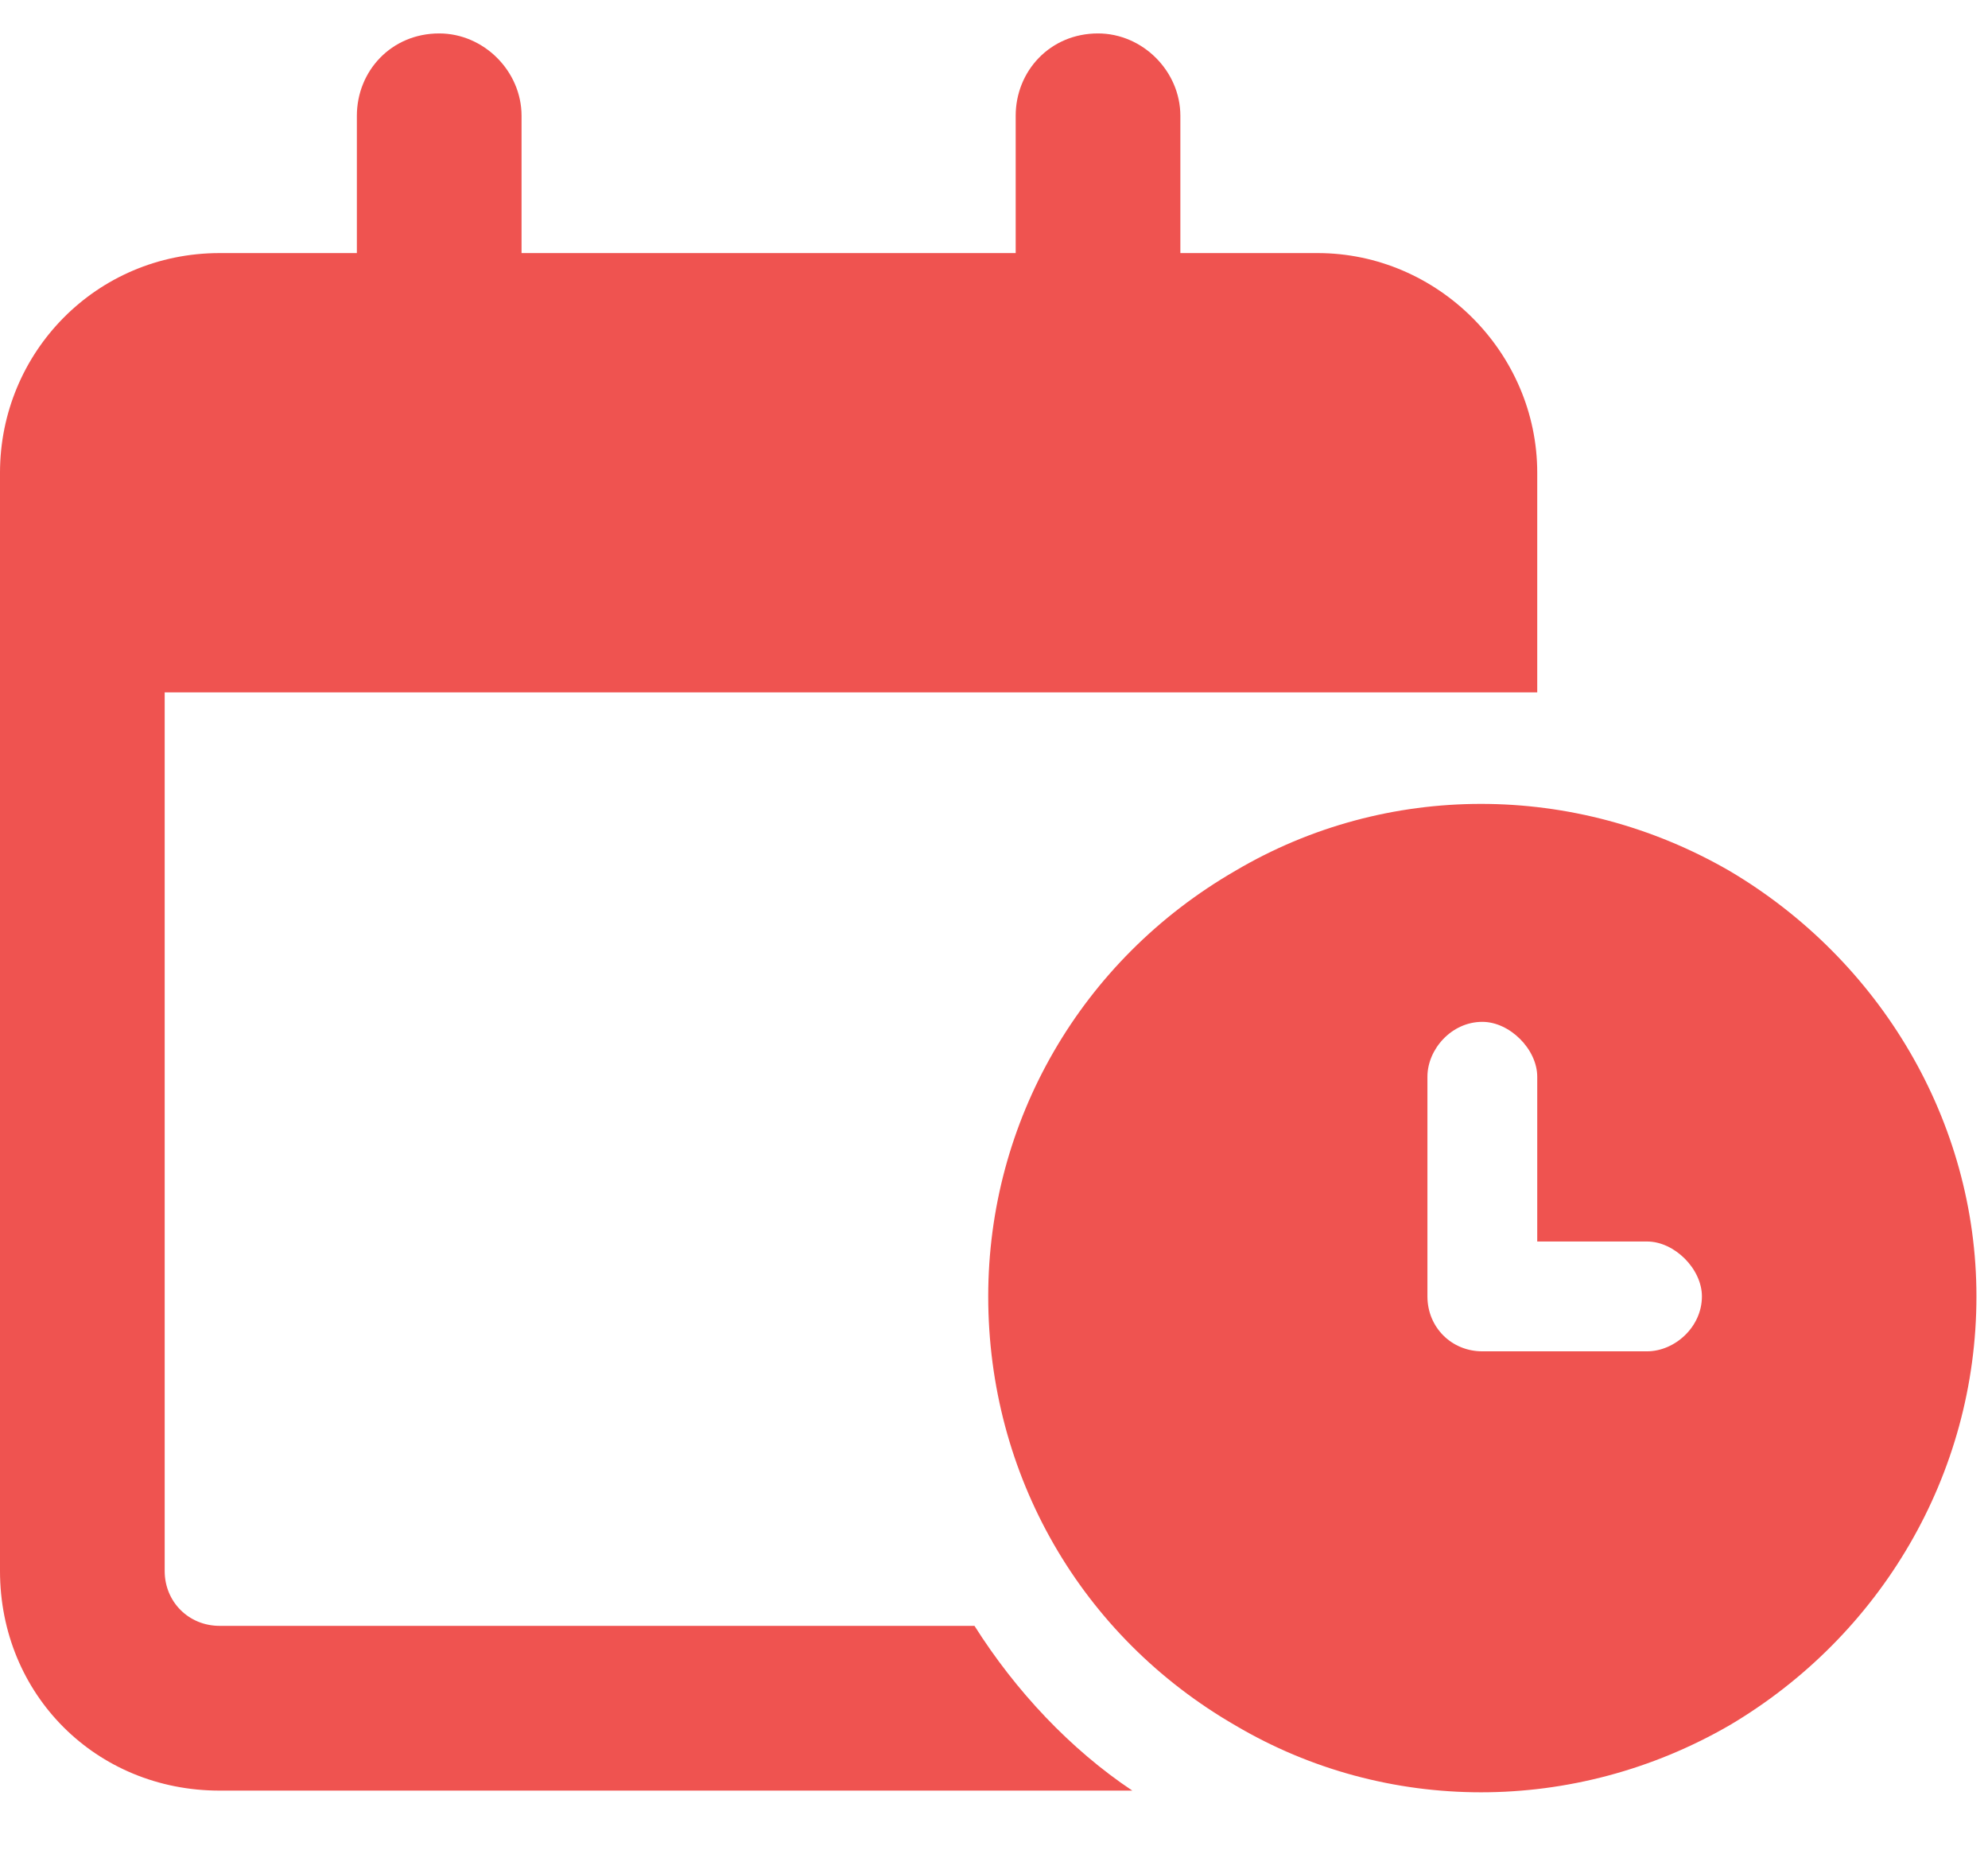 <svg width="43" height="40" viewBox="0 0 43 40" fill="none" xmlns="http://www.w3.org/2000/svg">
<path d="M9.5 0.723C10.465 0.723 11.281 1.539 11.281 2.504V5.473H21.969V2.504C21.969 1.539 22.711 0.723 23.75 0.723C24.715 0.723 25.531 1.539 25.531 2.504V5.473H28.5C31.098 5.473 33.25 7.625 33.25 10.223V11.41V14.973H32.062H29.688H21.375H3.562V33.973C3.562 34.641 4.082 35.16 4.75 35.16H21.078C21.969 36.57 23.156 37.832 24.492 38.723H4.75C2.078 38.723 0 36.645 0 33.973V14.973V11.41V10.223C0 7.625 2.078 5.473 4.75 5.473H7.719V2.504C7.719 1.539 8.461 0.723 9.5 0.723ZM21.375 28.035C21.375 24.25 23.379 20.762 26.719 18.832C29.984 16.902 34.066 16.902 37.406 18.832C40.672 20.762 42.75 24.25 42.75 28.035C42.75 31.895 40.672 35.383 37.406 37.312C34.066 39.242 29.984 39.242 26.719 37.312C23.379 35.383 21.375 31.895 21.375 28.035ZM32.062 22.098C31.395 22.098 30.875 22.691 30.875 23.285V28.035C30.875 28.703 31.395 29.223 32.062 29.223H35.625C36.219 29.223 36.812 28.703 36.812 28.035C36.812 27.441 36.219 26.848 35.625 26.848H33.25V23.285C33.25 22.691 32.656 22.098 32.062 22.098Z" fill="#EF5350"/>
</svg>
